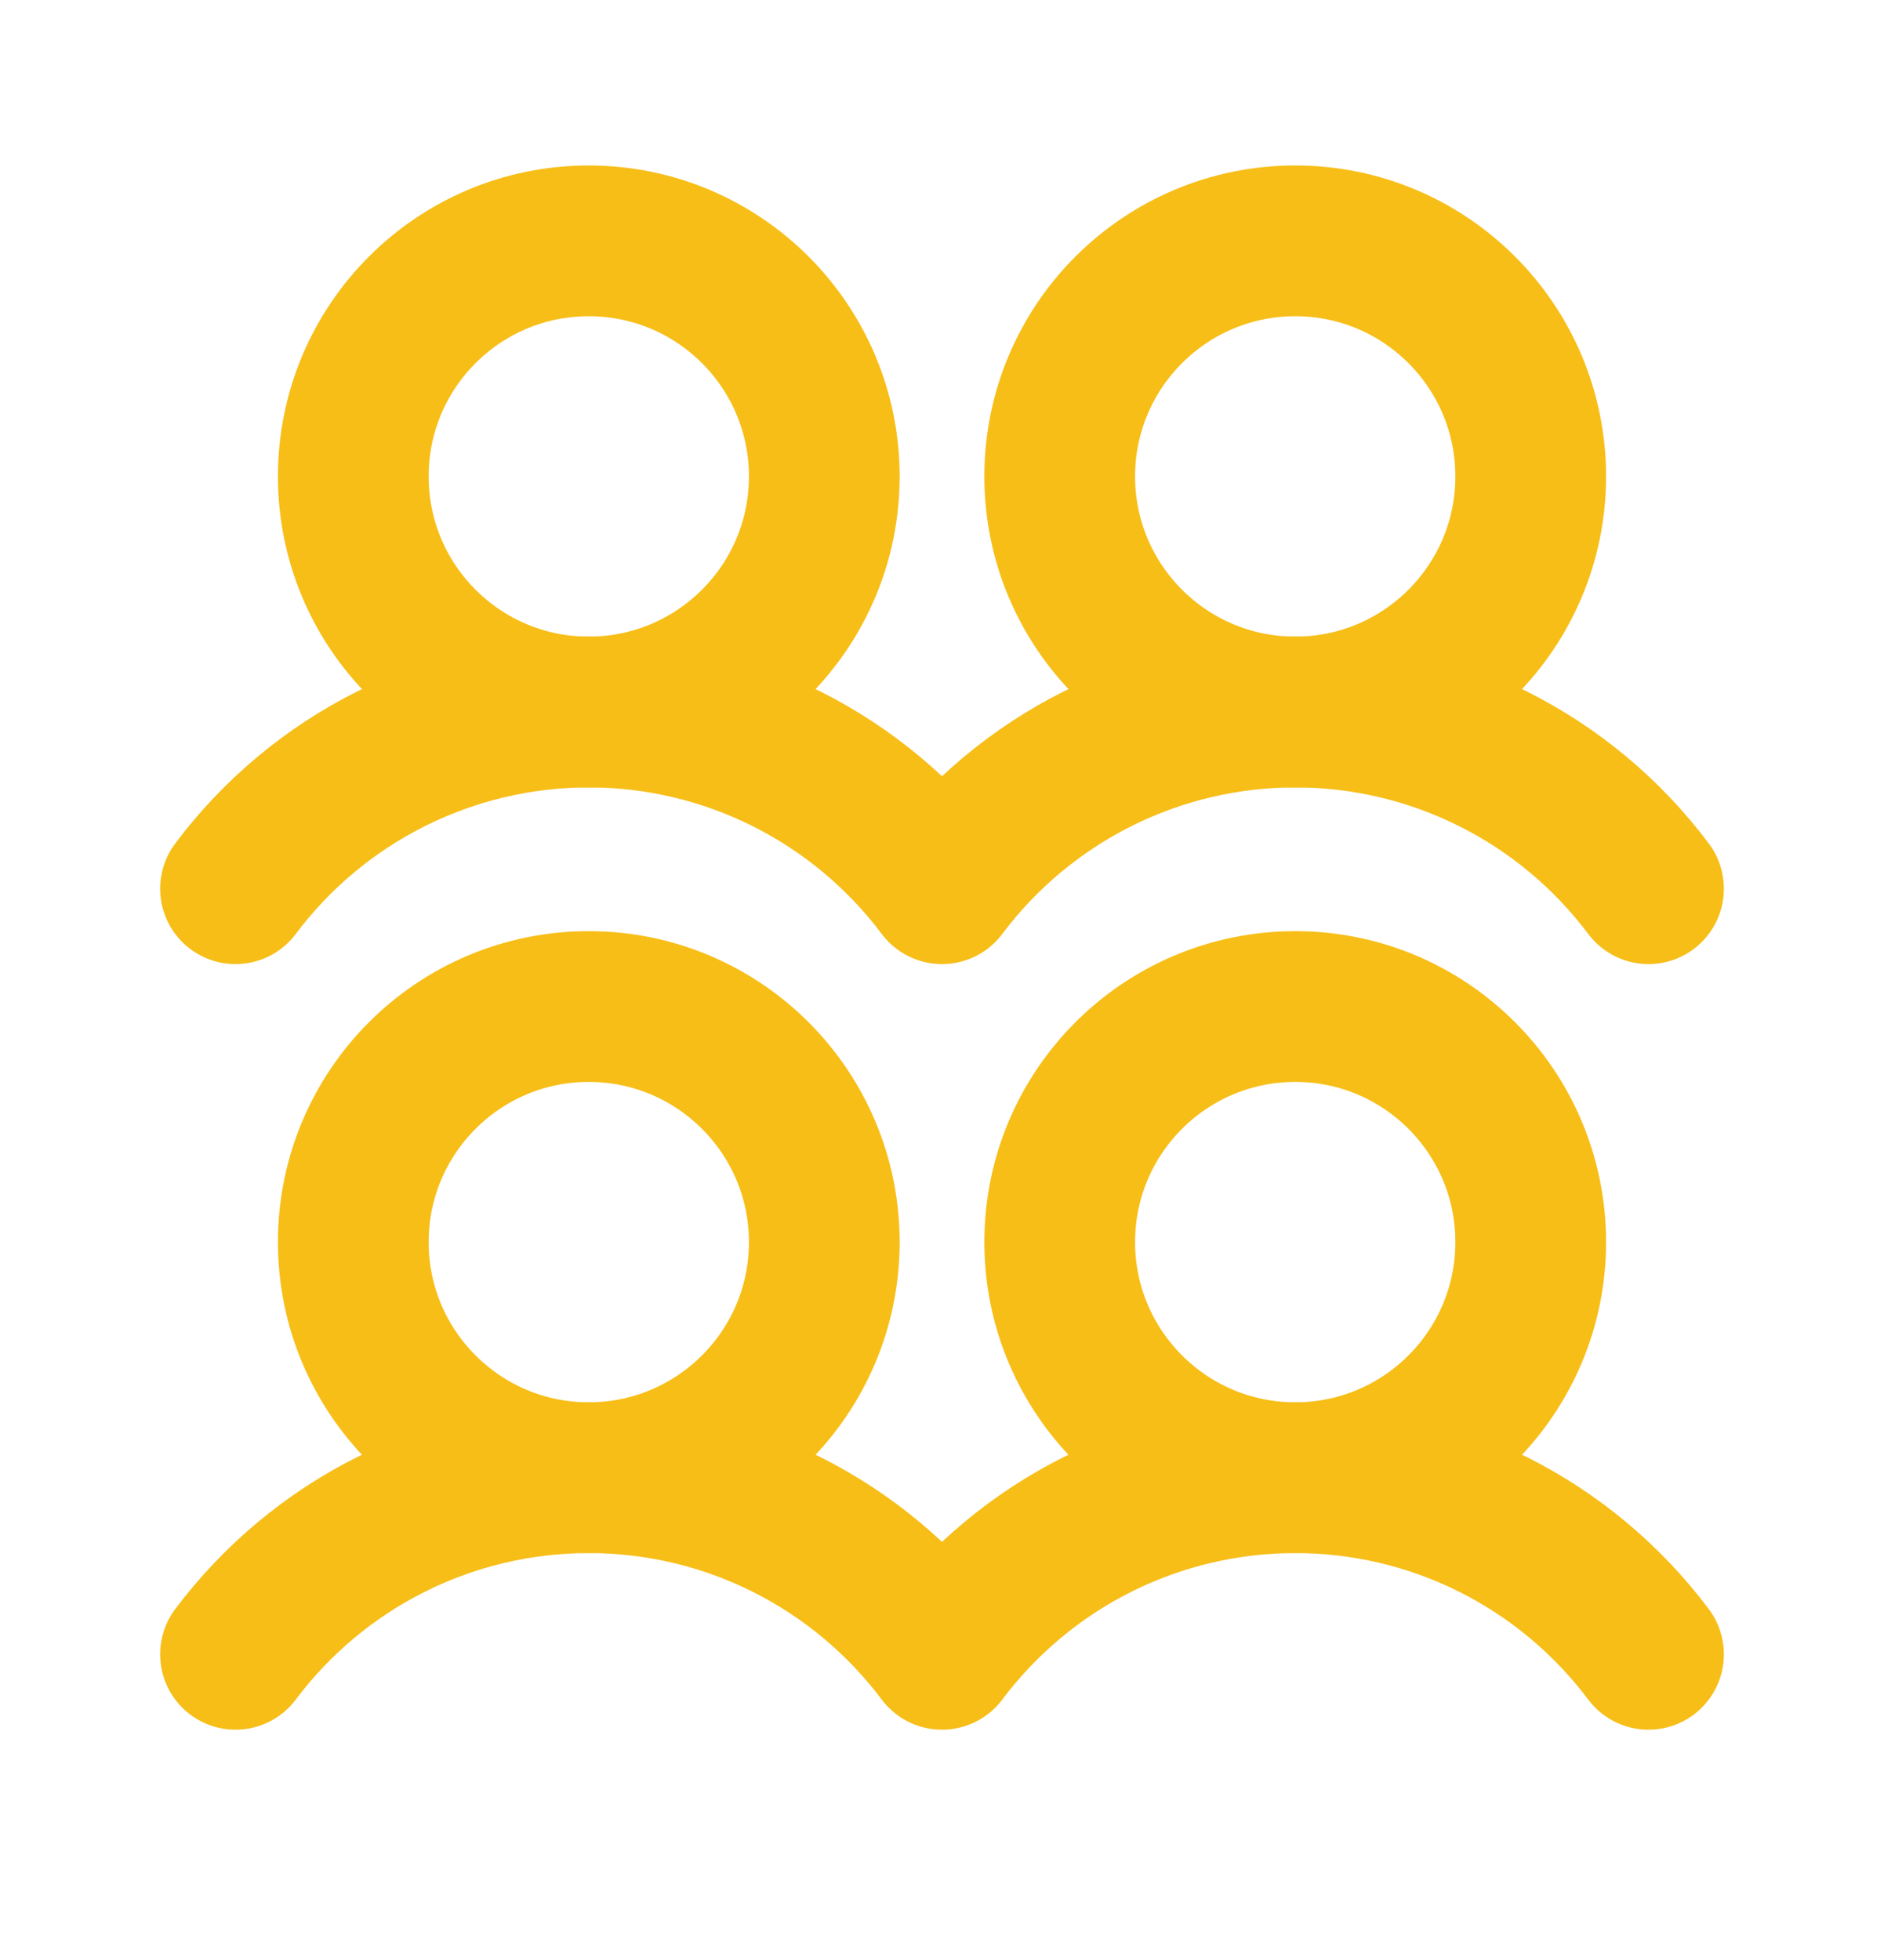 <svg width="25" height="26" viewBox="0 0 25 26" fill="none" xmlns="http://www.w3.org/2000/svg">
<path d="M7.812 19.602C9.538 19.602 10.938 18.203 10.938 16.477C10.938 14.751 9.538 13.352 7.812 13.352C6.087 13.352 4.688 14.751 4.688 16.477C4.688 18.203 6.087 19.602 7.812 19.602Z" stroke="#F7BE18" stroke-width="2" stroke-linecap="round" stroke-linejoin="round"/>
<path d="M7.812 9.445C9.538 9.445 10.938 8.046 10.938 6.32C10.938 4.594 9.538 3.195 7.812 3.195C6.087 3.195 4.688 4.594 4.688 6.32C4.688 8.046 6.087 9.445 7.812 9.445Z" stroke="#F7BE18" stroke-width="2" stroke-linecap="round" stroke-linejoin="round"/>
<path d="M17.188 19.602C18.913 19.602 20.312 18.203 20.312 16.477C20.312 14.751 18.913 13.352 17.188 13.352C15.462 13.352 14.062 14.751 14.062 16.477C14.062 18.203 15.462 19.602 17.188 19.602Z" stroke="#F7BE18" stroke-width="2" stroke-linecap="round" stroke-linejoin="round"/>
<path d="M3.125 21.945C3.671 21.218 4.378 20.627 5.192 20.22C6.006 19.813 6.903 19.602 7.812 19.602C8.722 19.602 9.619 19.813 10.433 20.22C11.246 20.627 11.954 21.218 12.5 21.945C13.046 21.218 13.754 20.627 14.567 20.22C15.381 19.813 16.278 19.602 17.188 19.602C18.097 19.602 18.994 19.813 19.808 20.22C20.622 20.627 21.329 21.218 21.875 21.945" stroke="#F7BE18" stroke-width="2" stroke-linecap="round" stroke-linejoin="round"/>
<path d="M17.188 9.445C18.913 9.445 20.312 8.046 20.312 6.32C20.312 4.594 18.913 3.195 17.188 3.195C15.462 3.195 14.062 4.594 14.062 6.32C14.062 8.046 15.462 9.445 17.188 9.445Z" stroke="#F7BE18" stroke-width="2" stroke-linecap="round" stroke-linejoin="round"/>
<path d="M3.125 11.789C3.671 11.061 4.378 10.471 5.192 10.064C6.006 9.657 6.903 9.445 7.812 9.445C8.722 9.445 9.619 9.657 10.433 10.064C11.246 10.471 11.954 11.061 12.5 11.789C13.046 11.061 13.754 10.471 14.567 10.064C15.381 9.657 16.278 9.445 17.188 9.445C18.097 9.445 18.994 9.657 19.808 10.064C20.622 10.471 21.329 11.061 21.875 11.789" stroke="#F7BE18" stroke-width="2" stroke-linecap="round" stroke-linejoin="round"/>
</svg>
